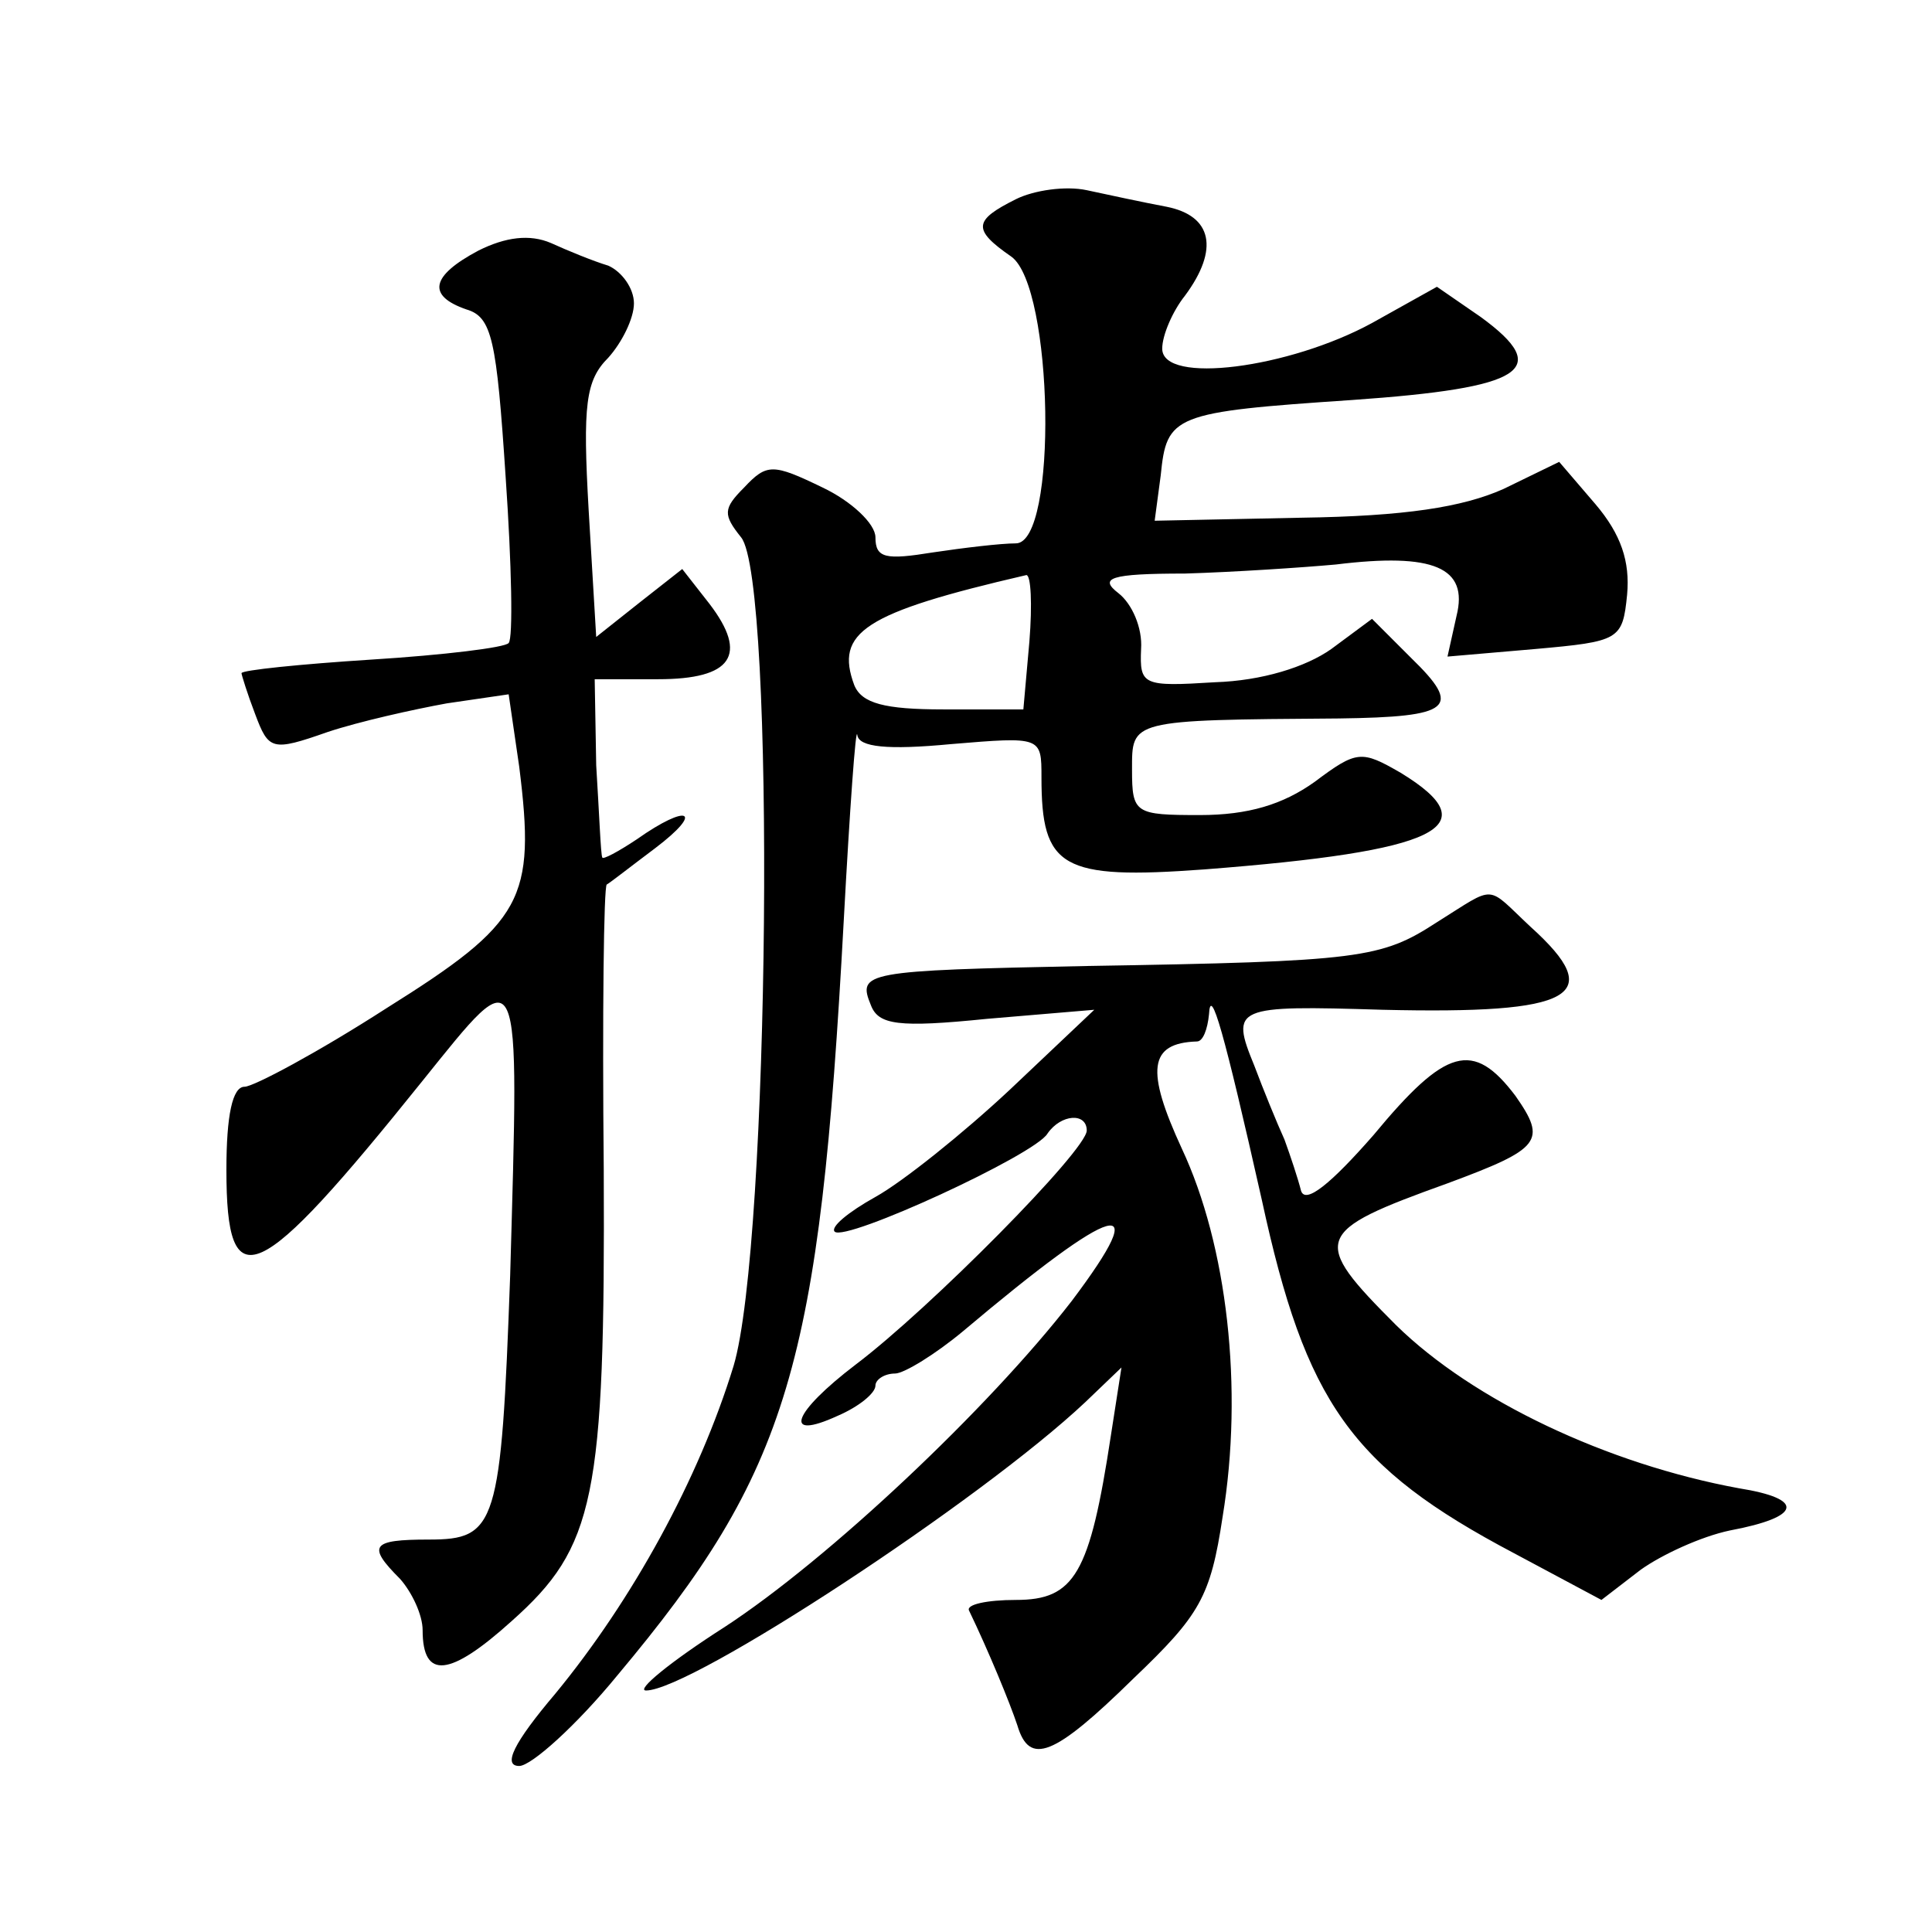 <?xml version="1.0" standalone="no"?>
<!DOCTYPE svg PUBLIC "-//W3C//DTD SVG 20010904//EN"
 "http://www.w3.org/TR/2001/REC-SVG-20010904/DTD/svg10.dtd">
<svg version="1.0" xmlns="http://www.w3.org/2000/svg"
 width="128pt" height="128pt" viewBox="0 0 128 128"
 preserveAspectRatio="xMidYMid meet">
<g transform="translate(0,128) scale(0.1,-0.1)"
fill="#0" stroke="none">
<path d="M673 1148 c-28 -14 -29 -20 -3 -38 28 -20 31 -190 3 -190 -10 0 -35 -3
-55 -6 -31 -5 -38 -4 -38 10 0 9 -16 24 -35 33 -33 16 -37 16 -52 0 -14 -14 -14
-18 -2 -33 23 -28 19 -469 -5 -549 -23 -75 -67 -155 -118 -217 -28 -33 -35 -48
-24 -48 8 0 38 27 65 60 114 136 134 205 150 500 4 74 8 130 9 123 1 -8 20 -10
62 -6 60 5 60 5 60 -22 0 -60 13 -68 108 -61 155 12 189 28 130 64 -26 15 -29 15
-57 -6 -21 -15 -44 -22 -76 -22 -43 0 -45 1 -45 30 0 33 -2 33 137 34 75 1 82 7
48 40 l-26 26 -27 -20 c-17 -12 -46 -21 -77 -22 -48 -3 -50 -2 -49 22 1 14 -6 30
-15 37 -13 10 -6 13 44 13 33 1 78 4 100 6 65 8 88 -2 80 -34 l-6 -27 58 5 c56
5 58 6 61 36 2 22 -4 40 -21 60 l-24 28 -37 -18 c-27 -12 -65 -18 -134 -19 l-97
-2 4 30 c4 40 8 42 127 50 114 8 133 20 85 55 l-29 20 -43 -24 c-55 -30 -139 -41
-139 -17 0 9 7 25 15 35 23 31 18 53 -12 59 -16 3 -39 8 -53 11 -14 3 -35 0 -47
-6z m9 -293 l-4 -45 -53 0 c-39 0 -54 4 -59 16 -13 35 6 48 114 73 3 0 4 -19 2
-44z M317 1114 c-32 -17 -34 -30 -8 -39 17 -5 20 -20 26 -111 4 -58 5 -107 2 -110
-2 -3 -43 -8 -91 -11 -47 -3 -86 -7 -86 -9 0 -1 4 -14 9 -27 9 -24 11 -25 48 -12
21 7 57 15 79 19 l41 6 7 -48 c11 -88 3 -103 -88 -160 -45 -29 -88 -52 -94 -52
-8 0 -12 -19 -12 -55 0 -87 20 -78 130 59 66 82 64 85 58 -129 -6 -166 -9 -175
-54 -175 -38 0 -41 -4 -19 -26 8 -9 15 -24 15 -34 0 -33 18 -31 59 6 55 49 62 81
61 299 -1 103 0 188 2 189 2 1 16 12 32 24 33 25 22 30 -12 6 -12 -8 -23 -14 -23
-12 -1 2 -2 29 -4 61 l-1 57 42 0 c49 0 60 16 34 50 l-18 23 -28 -22 -29 -23 -5
84 c-4 70 -2 86 13 101 9 10 17 26 17 36 0 10 -8 21 -17 25 -10 3 -27 10 -38 15
-14 6 -30 4 -48 -5z M952 669 c-37 -24 -50 -26 -232 -29 -148 -3 -152 -4 -143 -26
5 -13 18 -15 77 -9 l71 6 -56 -53 c-31 -29 -71 -61 -89 -71 -18 -10 -30 -20 -27
-23 7 -7 133 51 141 65 9 13 26 14 26 2 0 -13 -104 -118 -153 -155 -42 -32 -49
-51 -12 -34 14 6 25 15 25 20 0 4 6 8 13 8 6 0 27 13 45 28 102 86 127 93 72 20
-55 -71 -161 -171 -230 -216 -36 -23 -59 -42 -52 -42 30 0 222 126 291 191 l24
23 -7 -45 c-14 -92 -24 -109 -63 -109 -19 0 -33 -3 -31 -7 13 -27 27 -61 32 -76
8 -27 24 -21 77 31 44 42 51 54 59 107 14 85 3 180 -27 244 -24 52 -22 70 10 71
4 0 7 8 8 18 1 20 10 -12 35 -123 29 -134 59 -177 167 -234 l58 -31 26 20 c14 10
40 22 59 26 48 9 50 21 6 28 -87 16 -176 58 -227 108 -57 57 -55 62 34 94 62 23
66 28 45 58 -28 37 -46 32 -94 -26 -28 -32 -45 -46 -48 -37 -2 8 -7 23 -11 34 -5
11 -14 33 -20 49 -16 39 -13 40 85 37 127 -3 149 9 98 55 -30 28 -22 28 -62 3z"/>
</g>
</svg>

